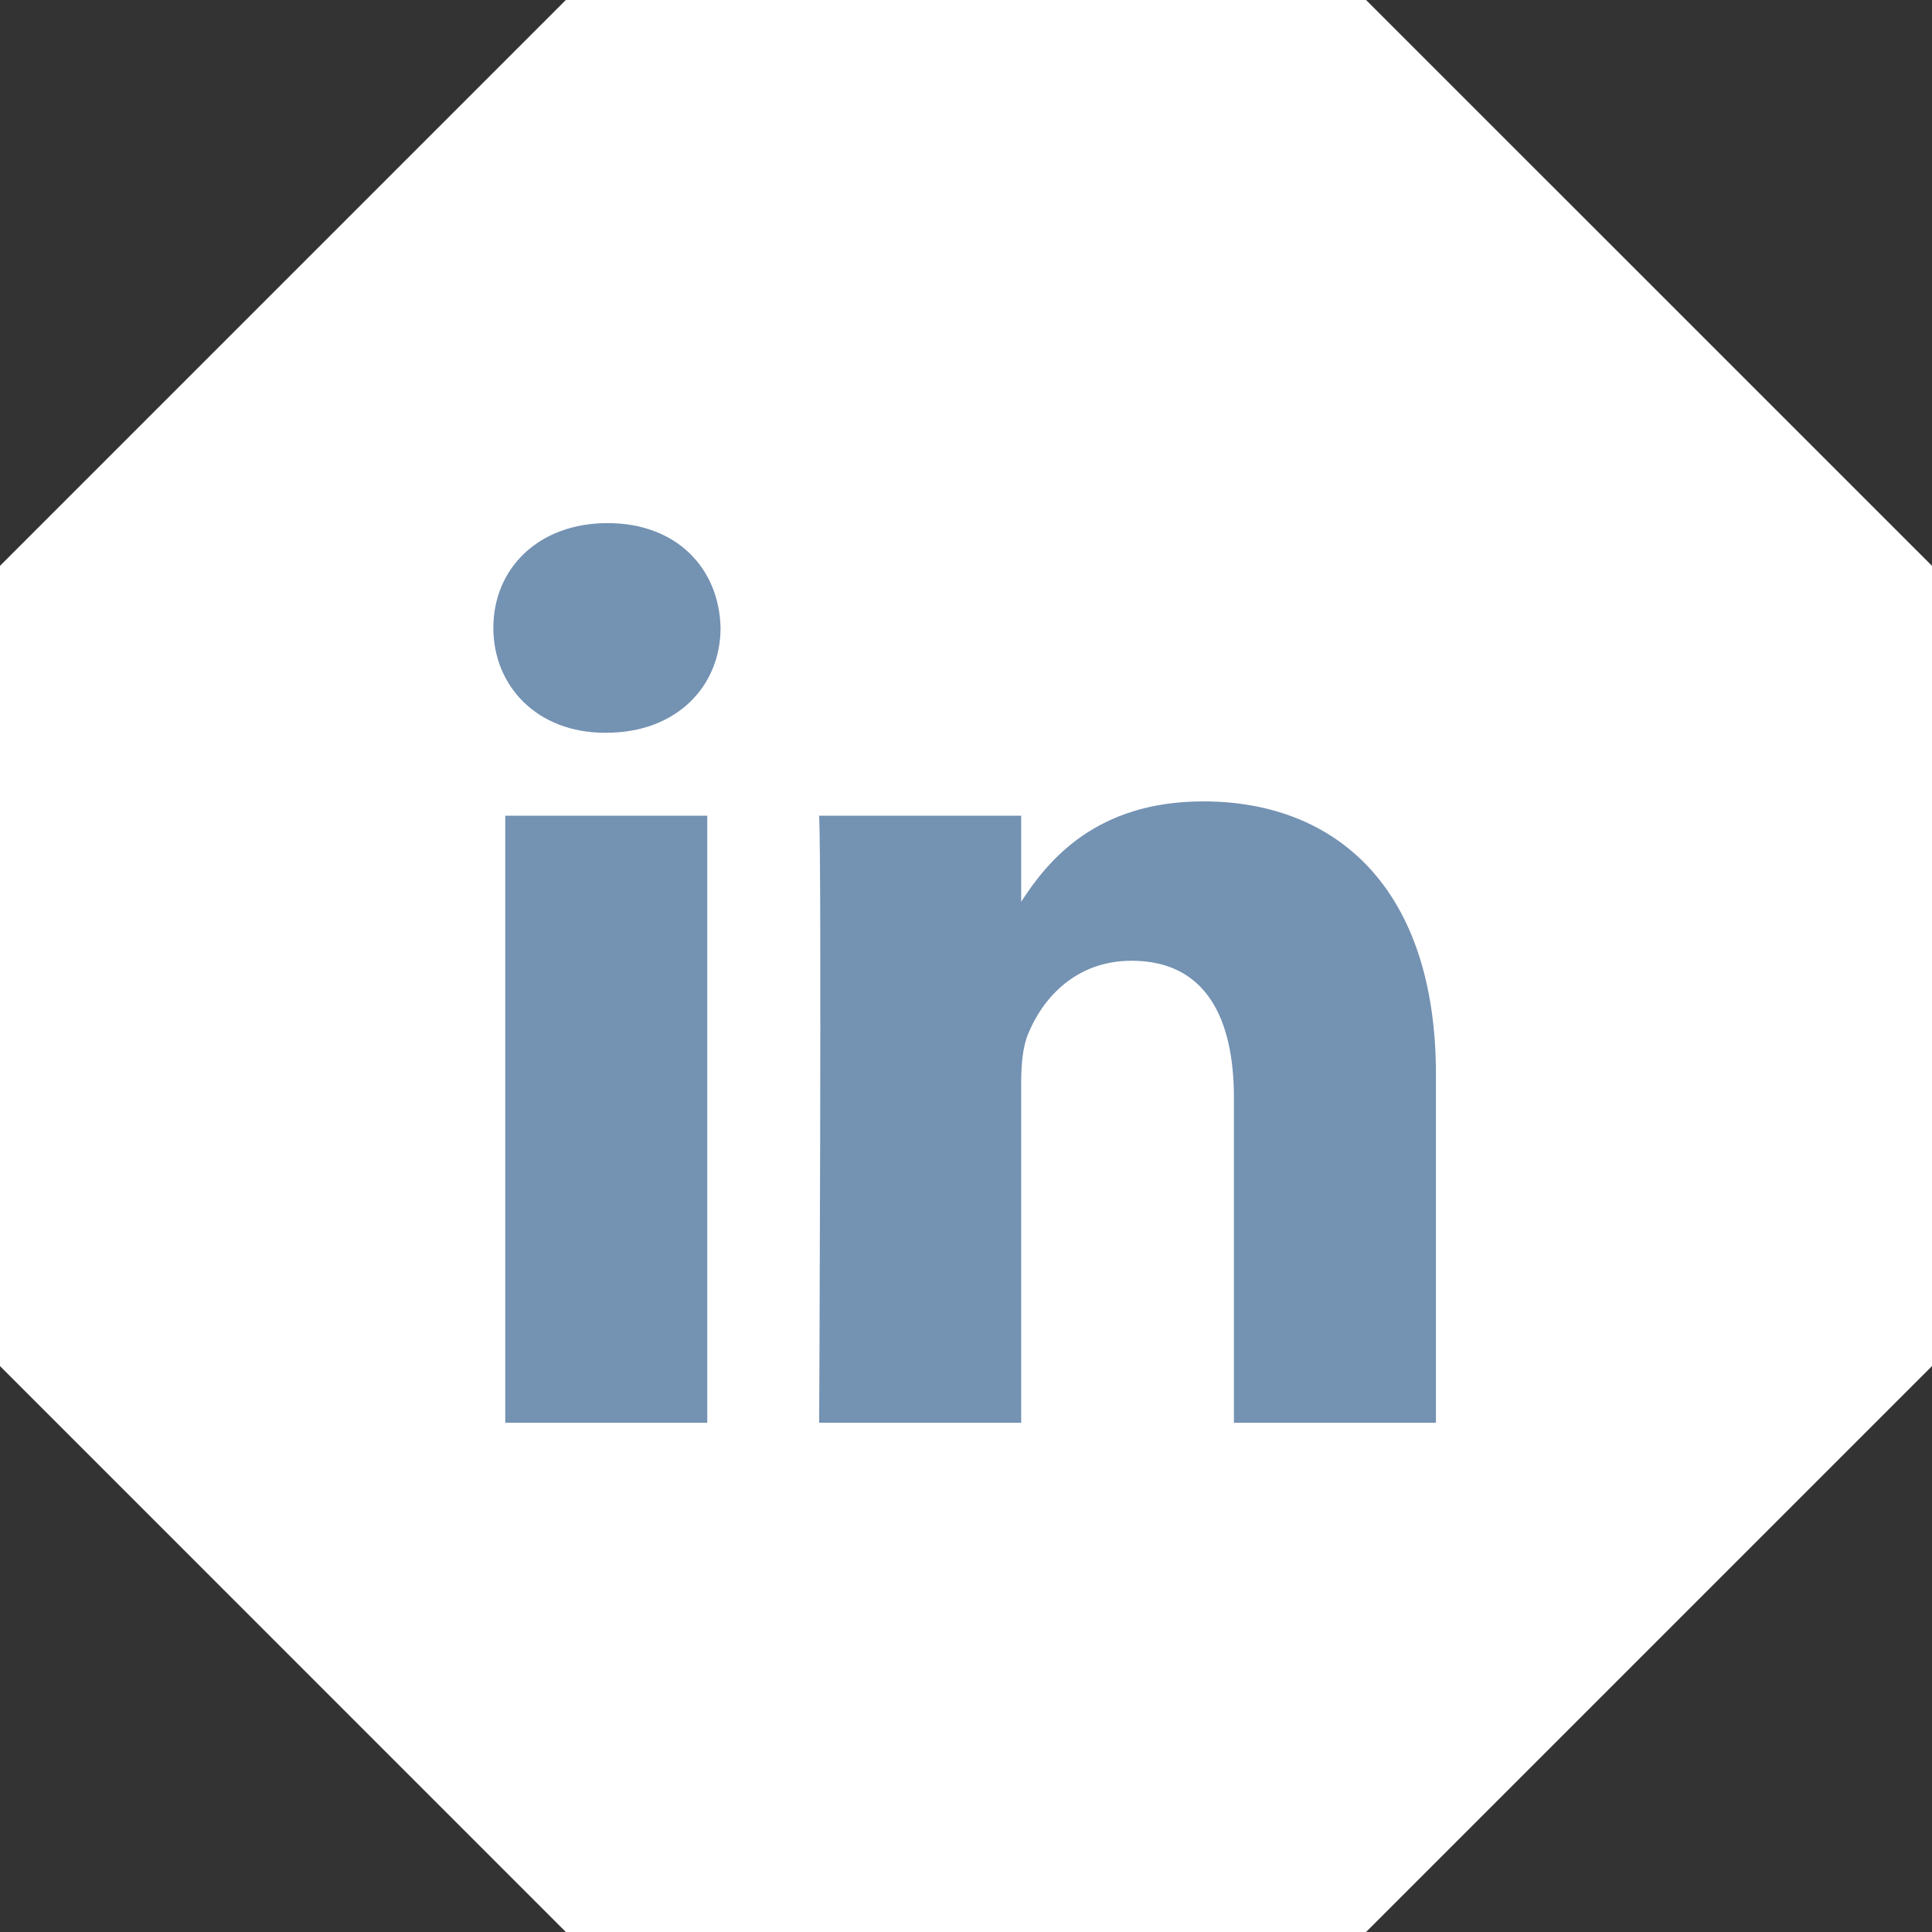 <?xml version="1.0" encoding="UTF-8"?>
<svg xmlns="http://www.w3.org/2000/svg" width="25" height="25" viewBox="0 0 25 25" fill="none">
  <rect x="0" y="0" width="25" height="25" fill="#333333" stroke="none"/>
  <path d="M17.677 0L7.322 0L0 7.322L0 17.677L7.322 25H17.677L25 17.677V7.322L17.677 0Z" fill="white"></path>
  <rect x="5" y="4" width="15" height="16" fill="#7492B2"></rect>
  <path d="M12.536 1C18.907 1 24.072 6.165 24.072 12.536C24.072 18.907 18.907 24.072 12.536 24.072C6.165 24.072 1 18.907 1 12.536C1 6.165 6.165 1 12.536 1ZM6.538 18.41H9.152V10.555H6.538V18.41ZM15.571 10.37C14.183 10.37 13.561 11.133 13.214 11.668V10.555H10.6C10.634 11.292 10.6 18.41 10.6 18.41H13.214V14.023C13.214 13.789 13.232 13.554 13.301 13.386C13.49 12.917 13.92 12.432 14.642 12.432C15.588 12.432 15.967 13.152 15.967 14.207V18.41H18.581V13.906C18.581 11.494 17.291 10.37 15.571 10.37ZM7.862 6.769C6.968 6.769 6.384 7.355 6.384 8.125C6.384 8.879 6.951 9.482 7.828 9.482H7.845C8.756 9.482 9.324 8.879 9.324 8.125C9.307 7.355 8.757 6.769 7.862 6.769Z" fill="white"></path>
</svg>
